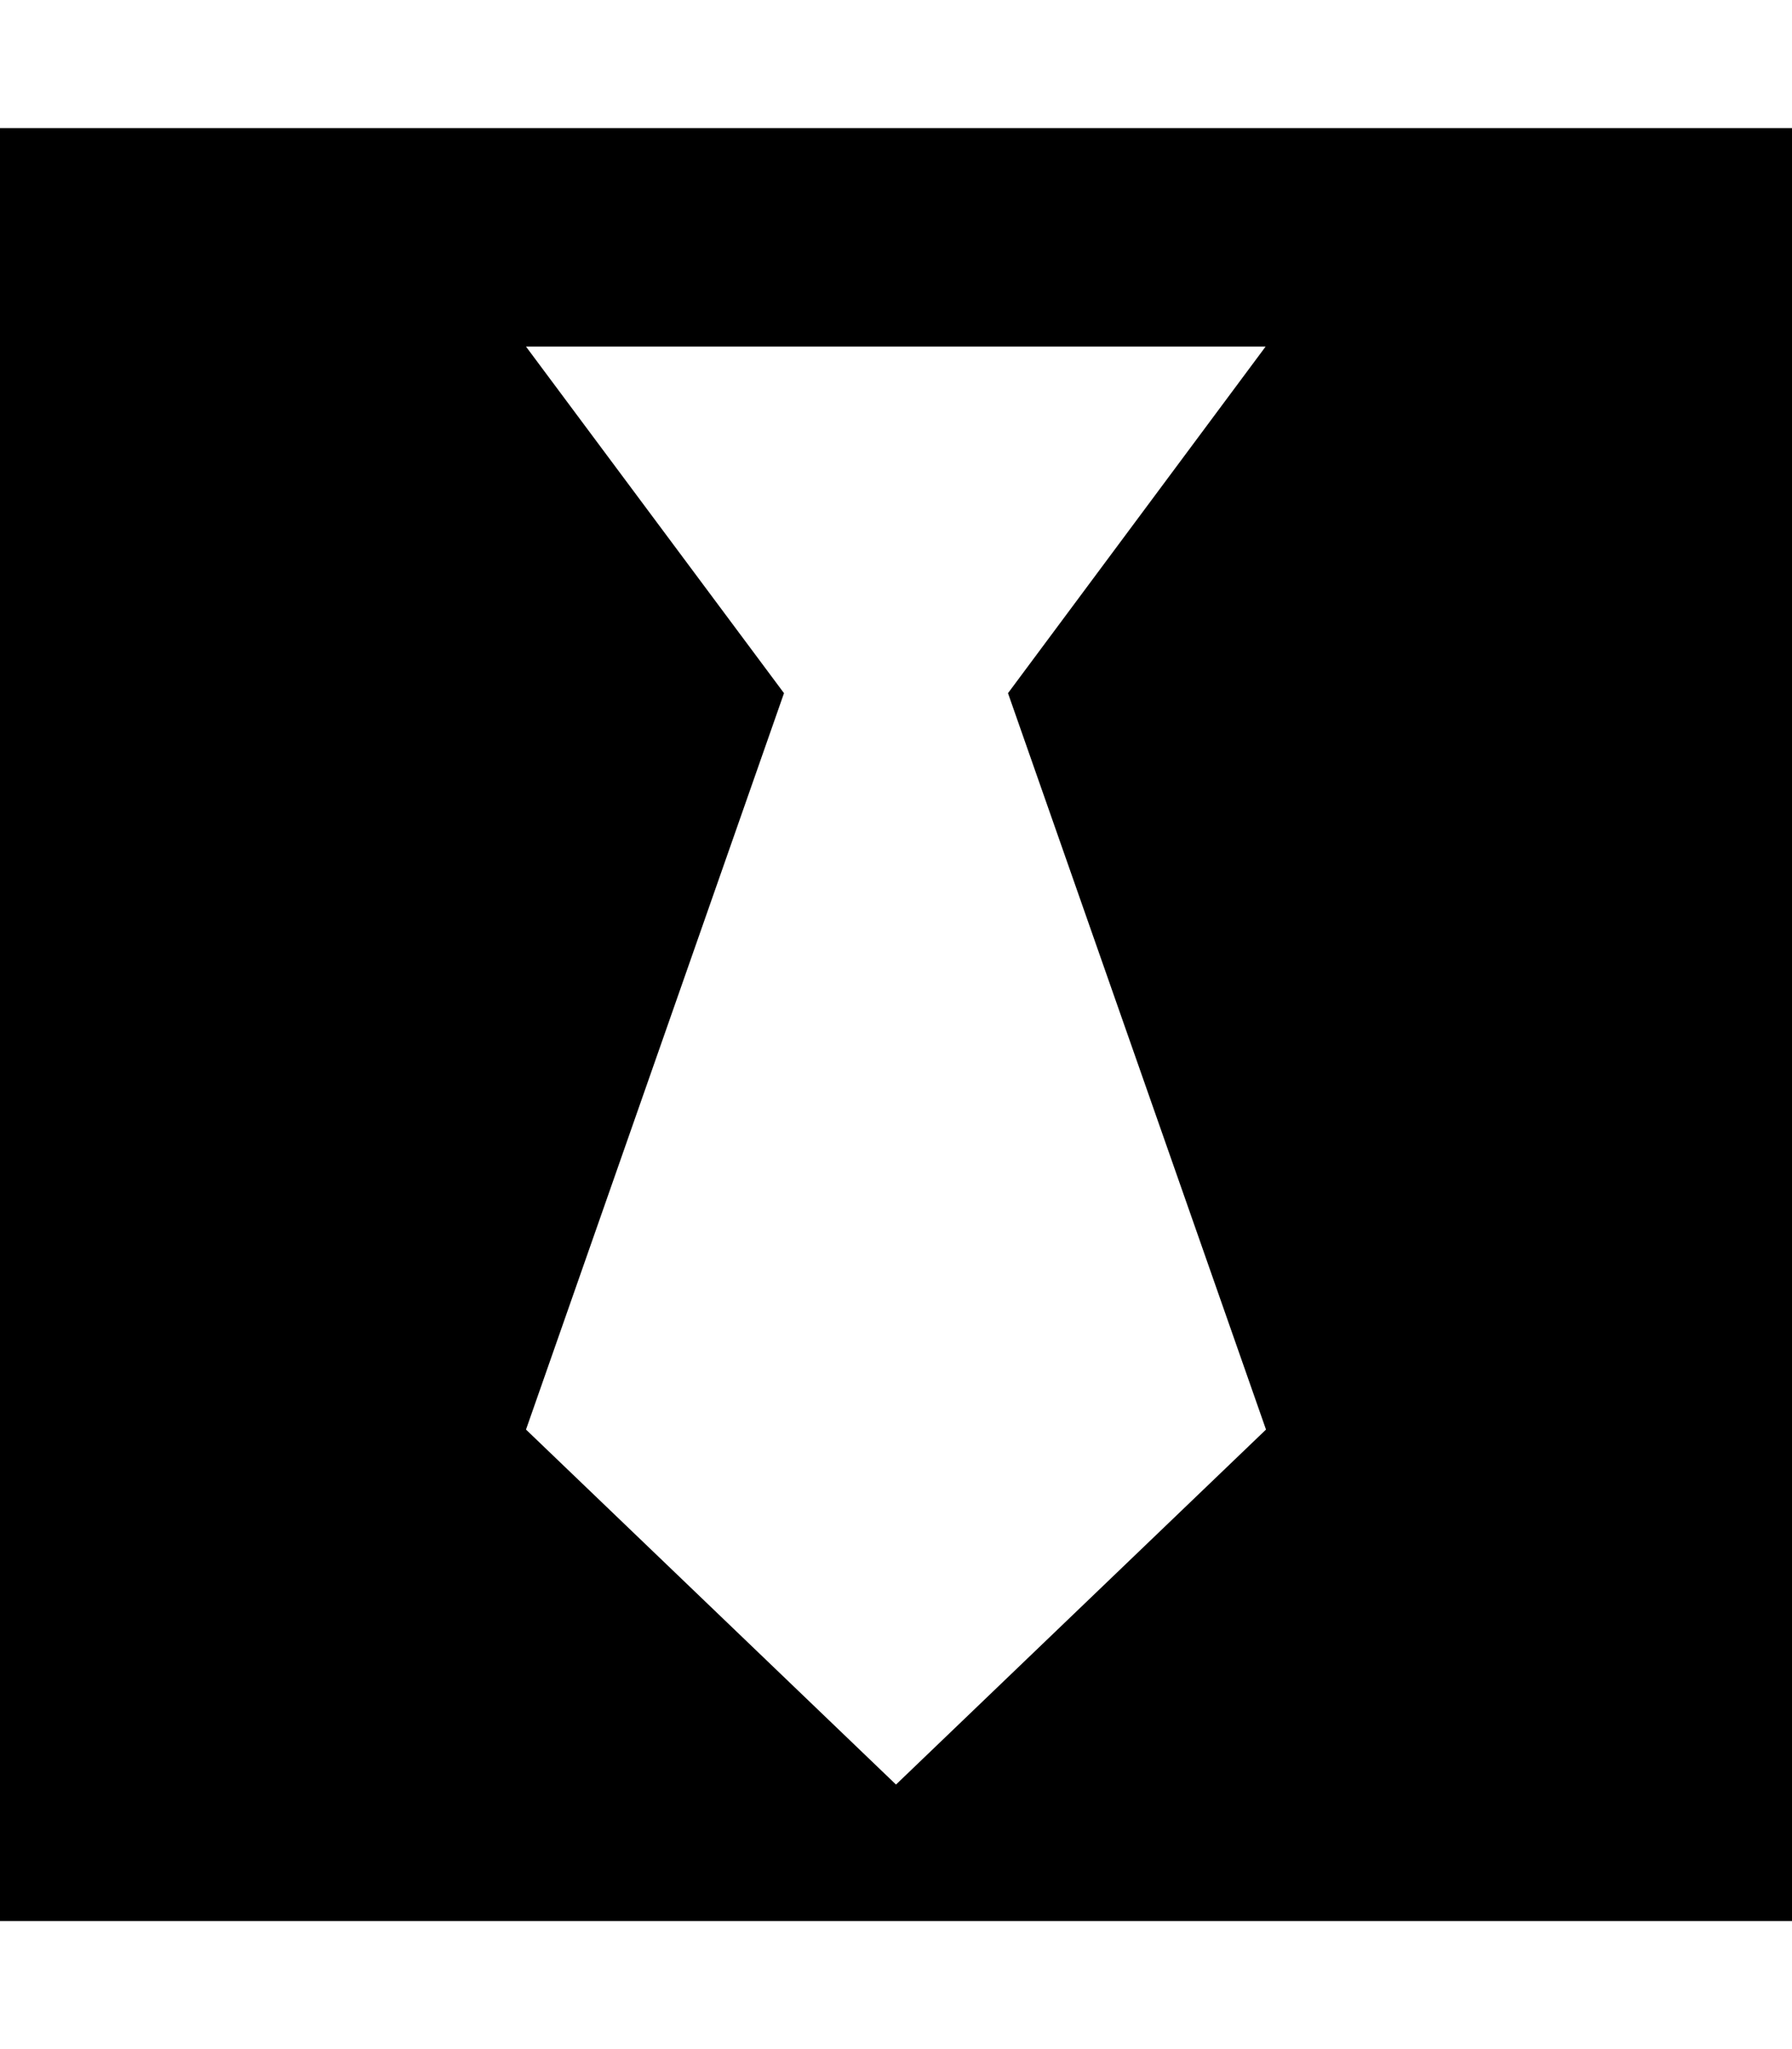 <svg fill="currentColor" xmlns="http://www.w3.org/2000/svg" viewBox="0 0 448 512"><!--! Font Awesome Free 6.7.1 by @fontawesome - https://fontawesome.com License - https://fontawesome.com/license/free (Icons: CC BY 4.0, Fonts: SIL OFL 1.1, Code: MIT License) Copyright 2024 Fonticons, Inc. --><path d="M0 32v448h448V32H0zm316.5 325.2L224 445.9l-92.5-88.7 64.5-184-64.5-86.6h184.9L252 173.2l64.5 184z"/></svg>
